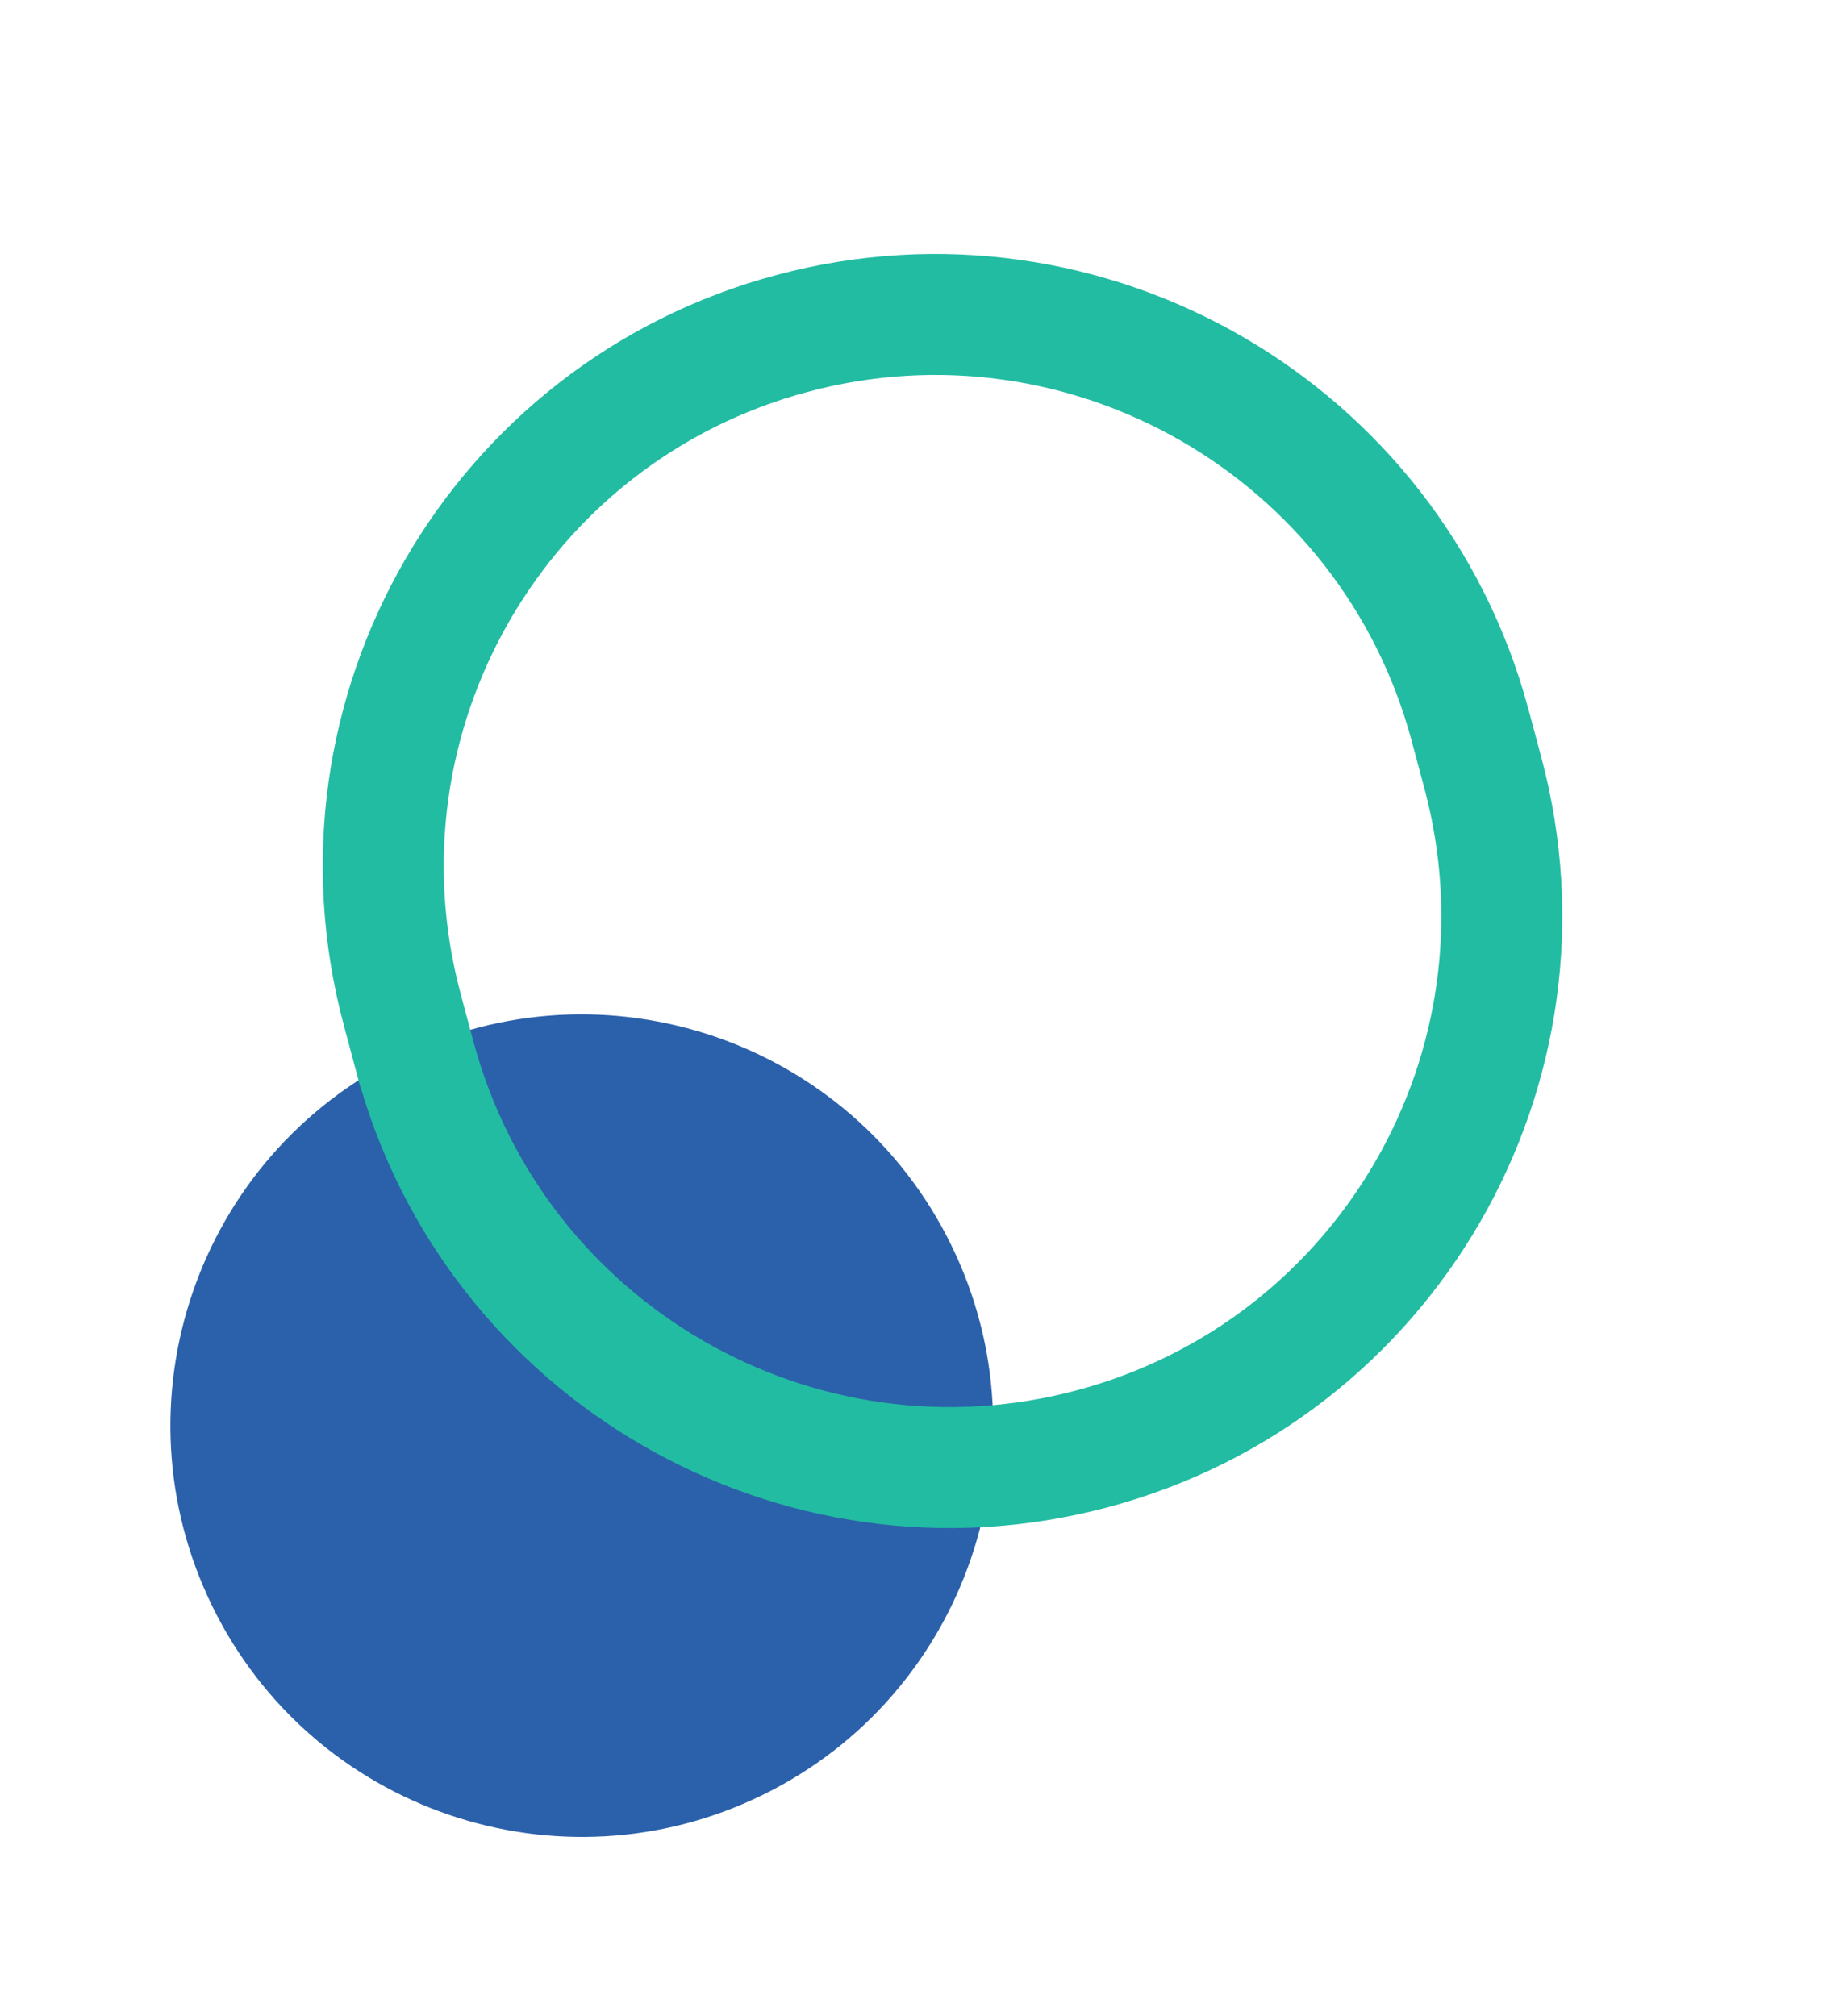<?xml version="1.0" encoding="UTF-8"?> <svg xmlns="http://www.w3.org/2000/svg" width="91" height="100" viewBox="0 0 91 100" fill="none"> <path d="M19.879 52.396C29.992 47.439 42.209 51.625 47.166 61.739C52.123 71.852 47.937 84.069 37.823 89.026C27.71 93.983 15.492 89.796 10.536 79.683C5.579 69.562 9.762 57.349 19.879 52.396Z" fill="#2B61AA"></path> <path d="M39.302 16.532L39.303 16.532C53.921 12.627 68.965 21.32 72.9 35.954C72.9 35.954 72.9 35.955 72.9 35.955L73.528 38.3L73.529 38.304C77.462 52.933 68.794 67.951 54.177 71.856C39.559 75.762 24.516 67.069 20.58 52.436C20.58 52.435 20.58 52.434 20.579 52.433L19.952 50.088L19.951 50.086C16.022 35.45 24.691 20.433 39.302 16.532Z" stroke="#22BCA2" stroke-width="6"></path> </svg> 